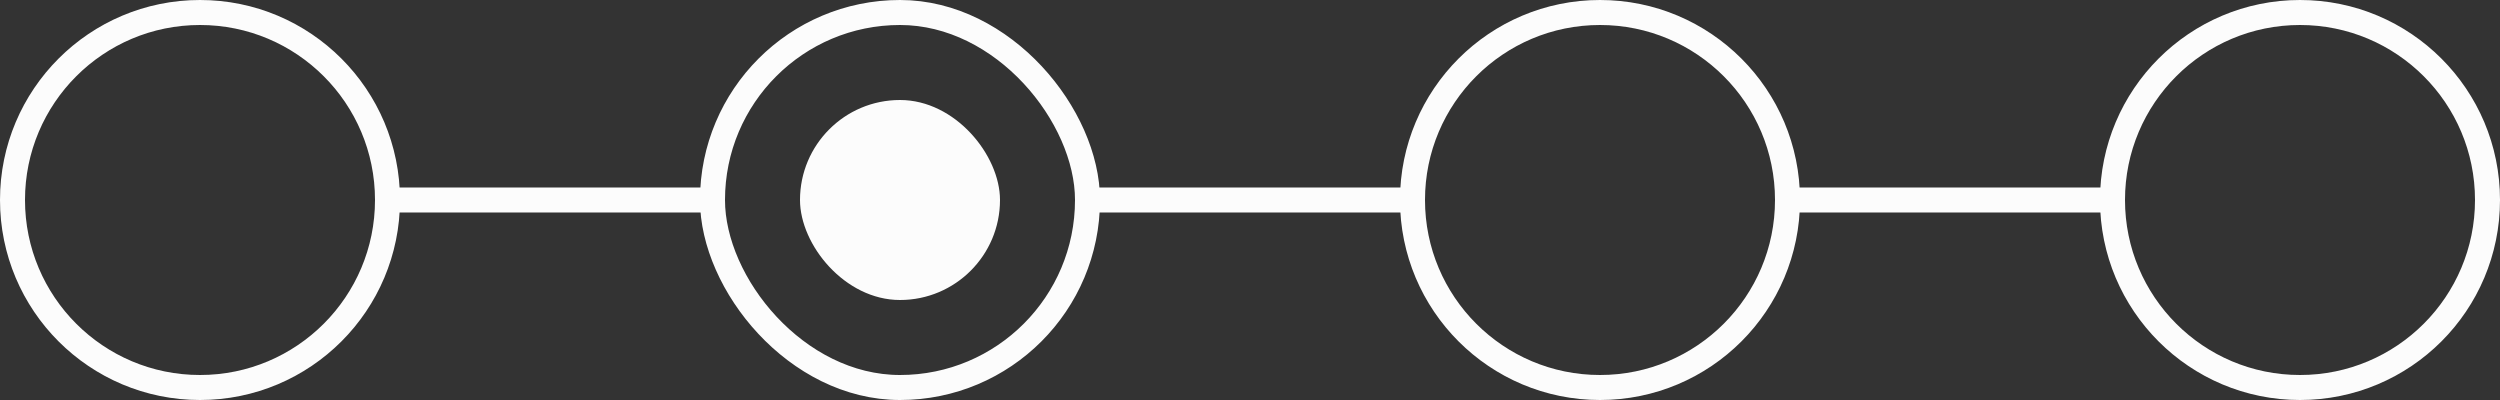 <?xml version="1.0" encoding="UTF-8"?> <svg xmlns="http://www.w3.org/2000/svg" width="100" height="16" viewBox="0 0 100 16" fill="none"><rect x="0" y="0" width="100" height="16" fill="#333333" stroke="none"/><circle cx="8" cy="8" r="7.5" stroke="#FCFCFC"></circle><path d="M15 8L29 8" stroke="#FCFCFC"></path><rect x="28.5" y="0.5" width="15" height="15" rx="7.5" stroke="#FCFCFC"></rect><path d="M43 8L57 8" stroke="#FCFCFC"></path><circle cx="64" cy="8" r="7.5" stroke="#FCFCFC"></circle><path d="M71 8L85 8" stroke="#FCFCFC"></path><circle cx="92" cy="8" r="7.5" stroke="#FCFCFC"></circle><rect x="32" y="4" width="8" height="8" rx="4" fill="#FCFCFC"></rect></svg> 